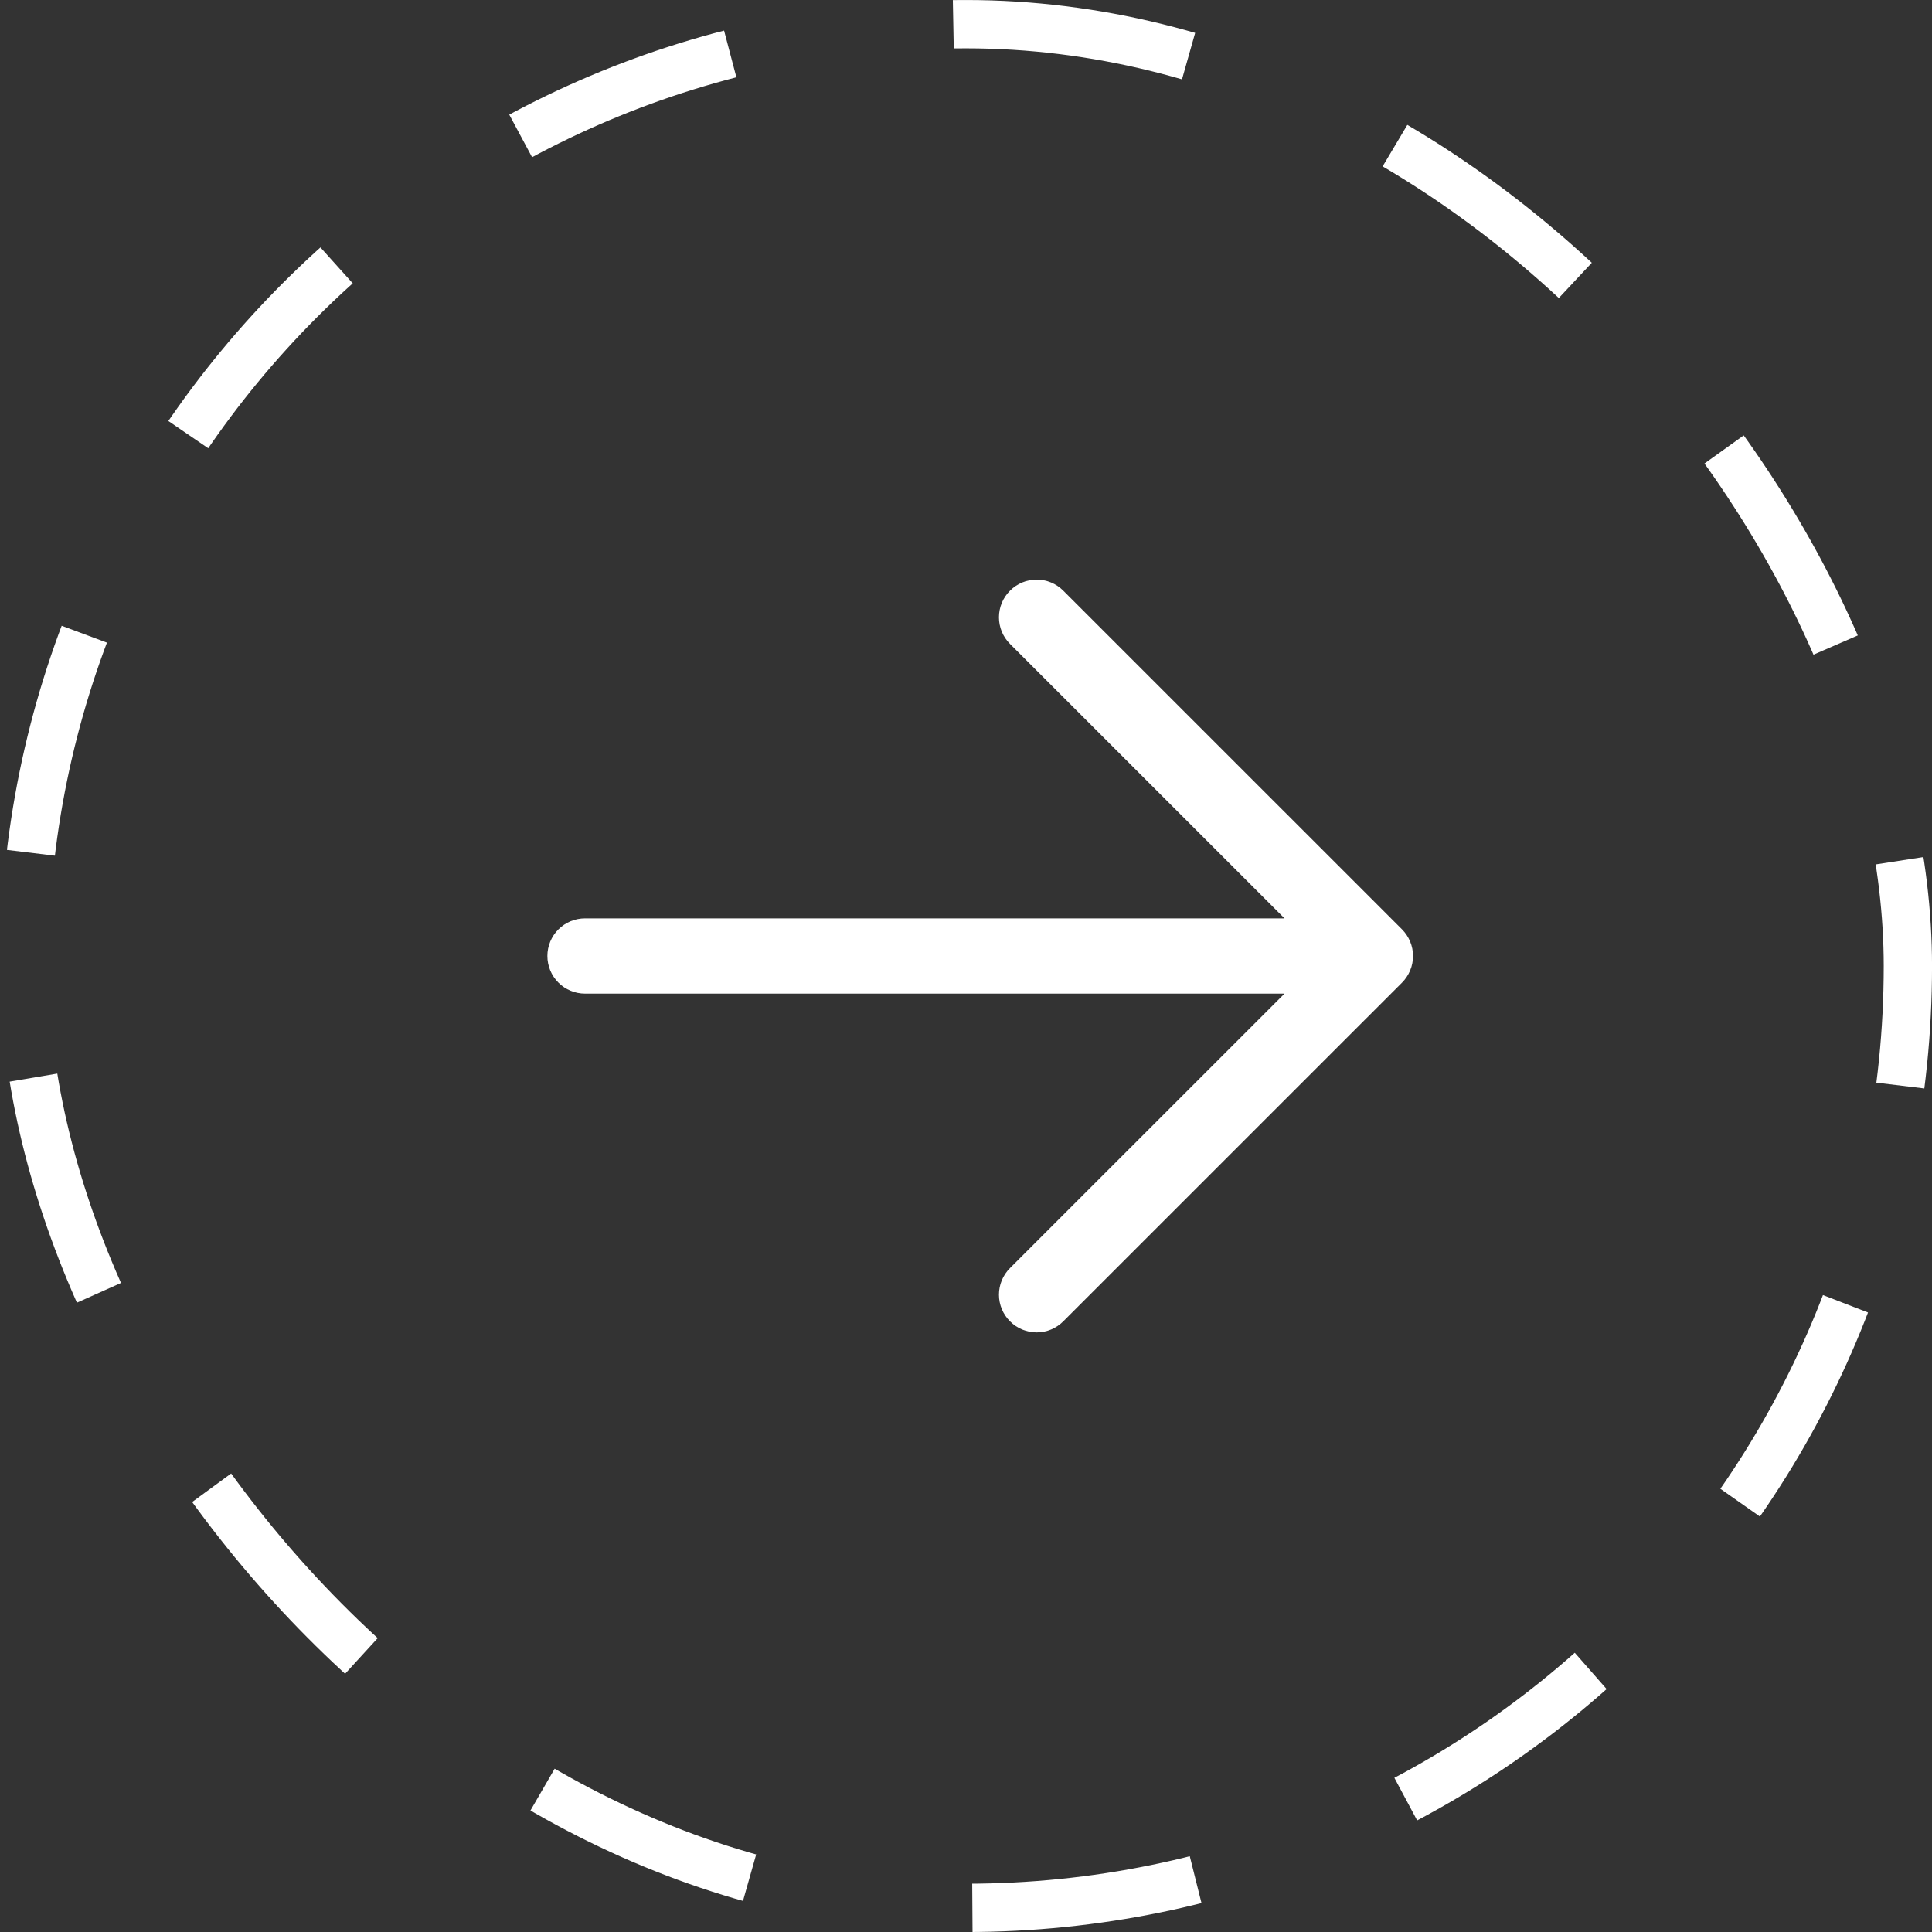 <svg xmlns="http://www.w3.org/2000/svg" width="37" height="37" viewBox="0 0 37 37" fill="none"><rect x="0" y="0" width="37" height="37" fill="#333333" stroke="none"/><rect x="0.463" y="0.463" width="36.075" height="36.075" rx="18.038" stroke="white" stroke-width="0.925" stroke-dasharray="4.32 4.32"></rect><path d="M24.6 17.588H11.204C11.013 17.588 10.829 17.664 10.694 17.799C10.559 17.934 10.483 18.117 10.483 18.308C10.483 18.5 10.559 18.683 10.694 18.818C10.829 18.953 11.013 19.029 11.204 19.029H24.6L19.343 24.285C19.207 24.42 19.131 24.604 19.131 24.795C19.131 24.986 19.207 25.17 19.343 25.305C19.478 25.441 19.662 25.517 19.853 25.517C20.044 25.517 20.228 25.441 20.363 25.305L26.85 18.819C26.917 18.752 26.97 18.672 27.006 18.585C27.043 18.497 27.061 18.403 27.061 18.308C27.061 18.214 27.043 18.12 27.006 18.032C26.97 17.945 26.917 17.865 26.85 17.798L20.363 11.312C20.228 11.176 20.044 11.1 19.853 11.1C19.662 11.1 19.478 11.176 19.343 11.312C19.207 11.447 19.131 11.63 19.131 11.822C19.131 12.013 19.207 12.197 19.343 12.332L24.6 17.588Z" fill="white"></path></svg>